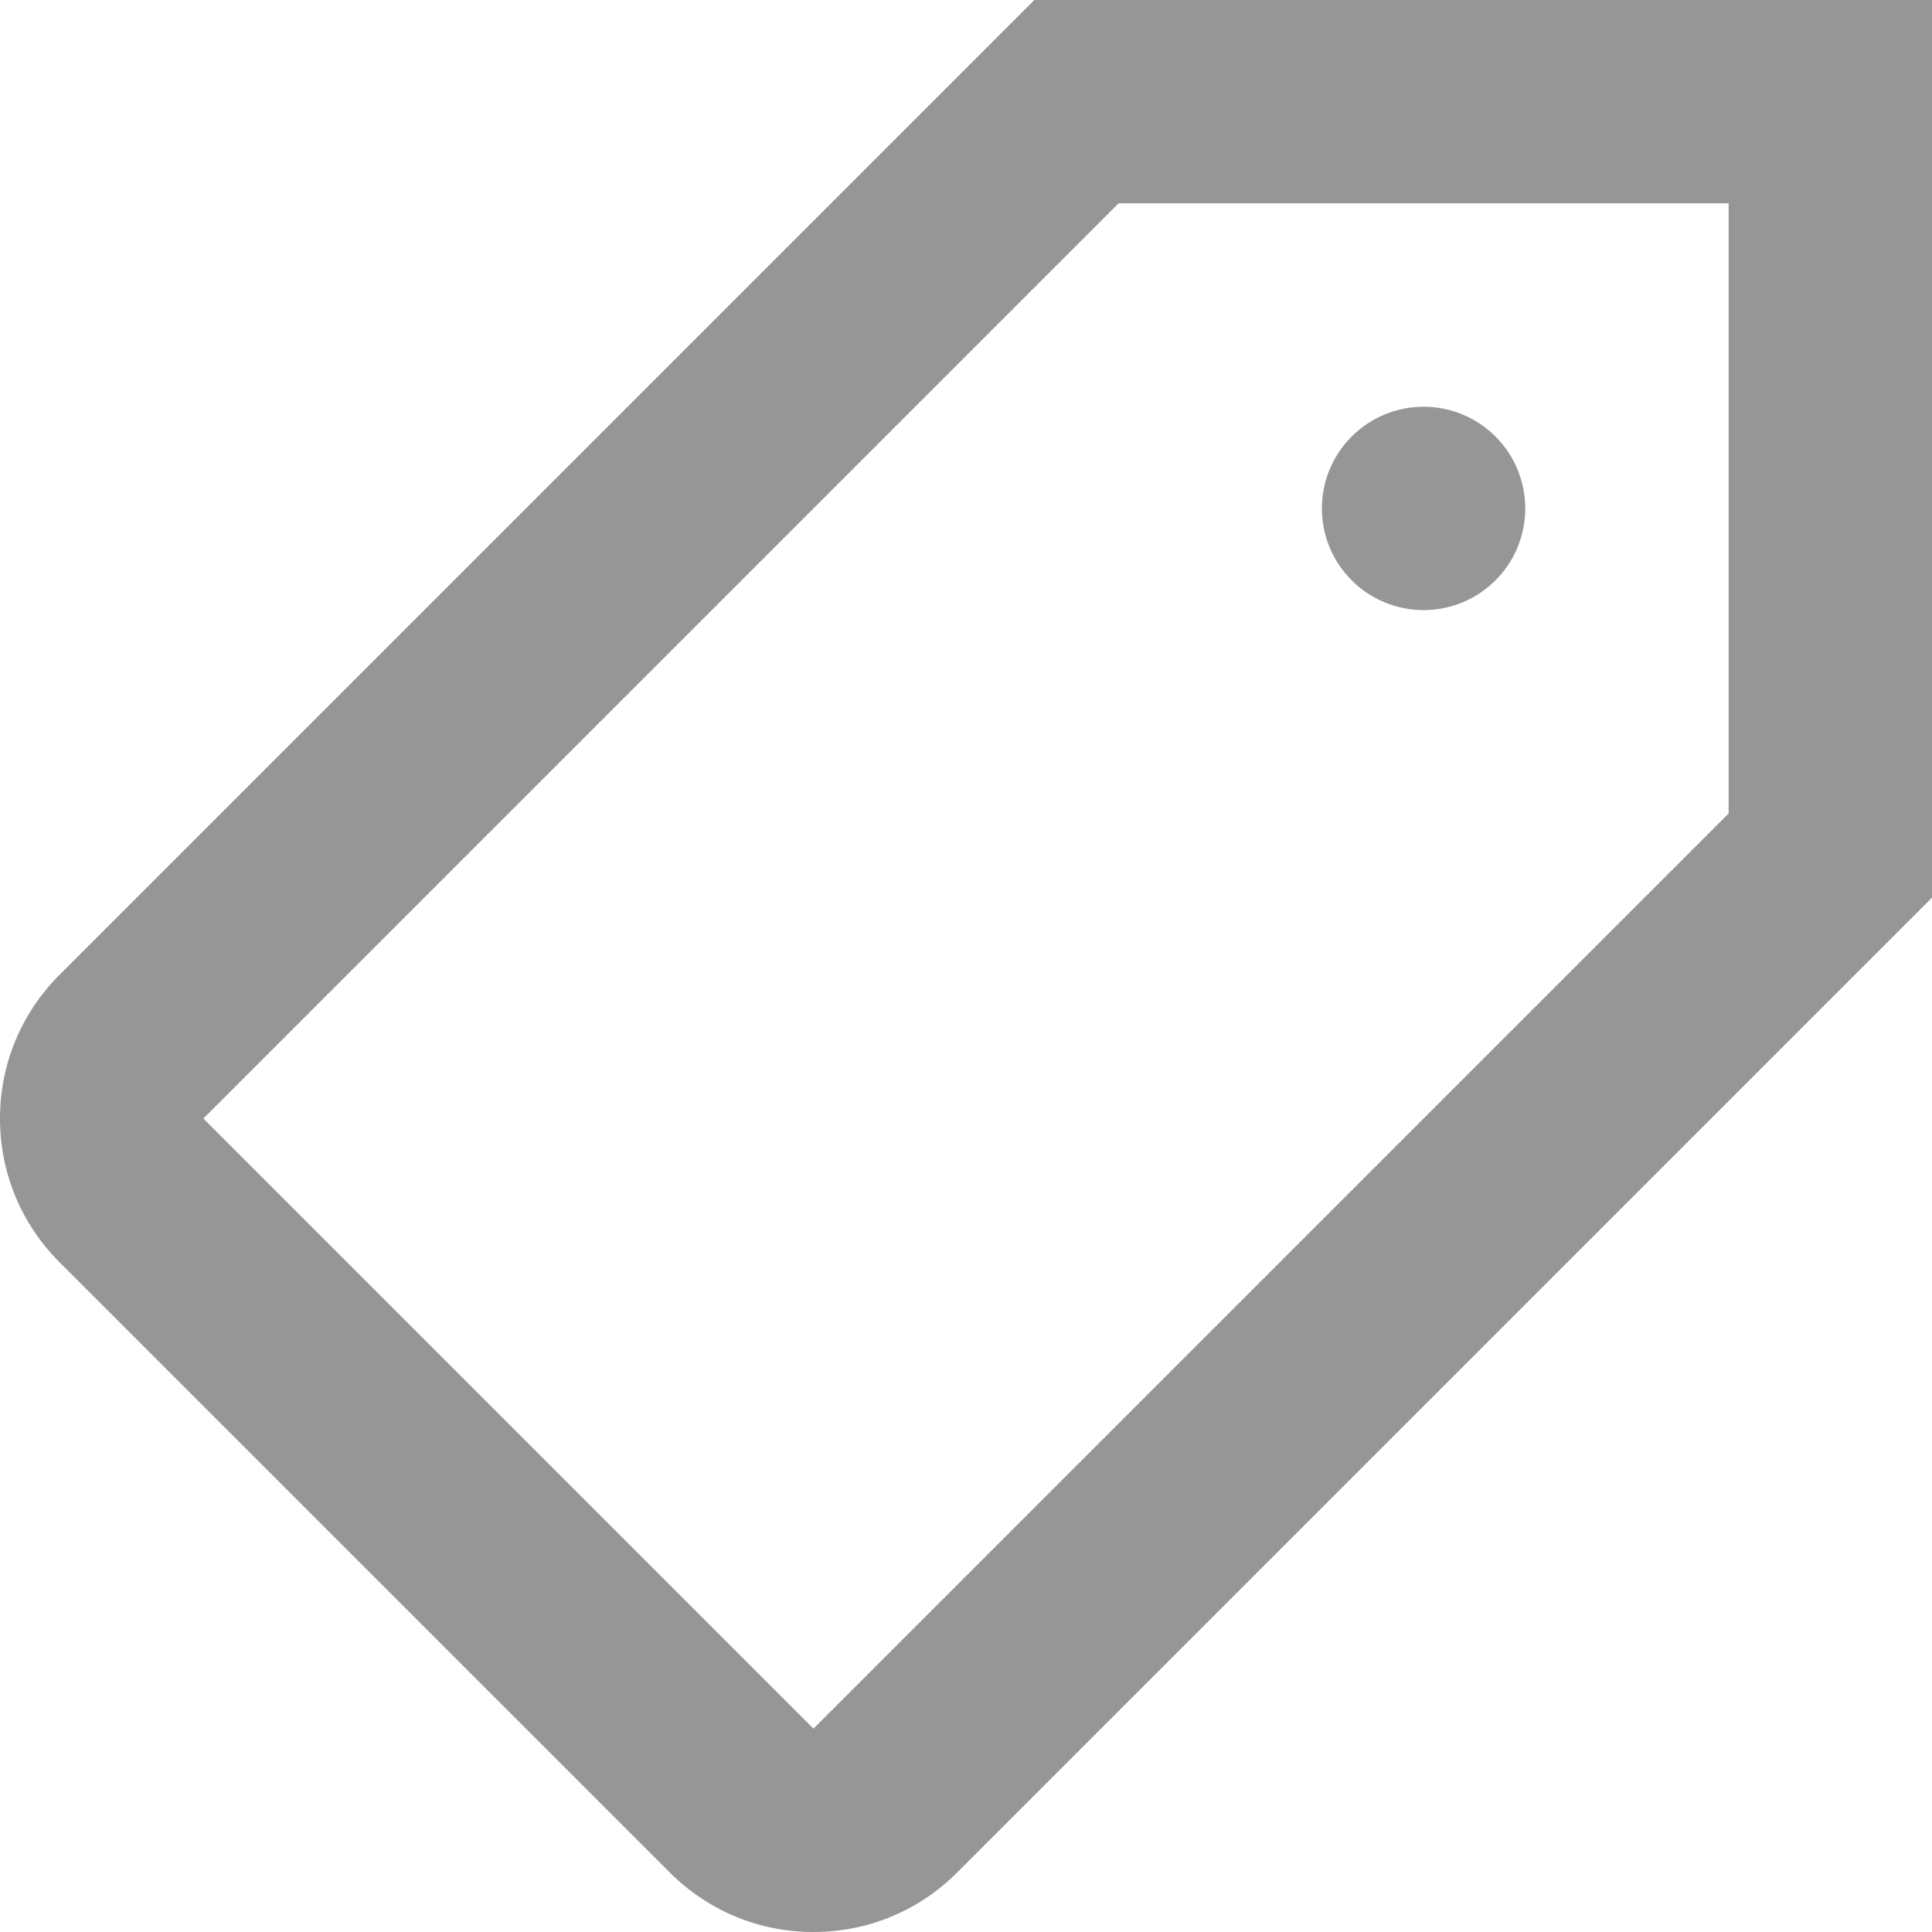 <svg width="19" height="19" viewBox="0 0 19 19" fill="none" xmlns="http://www.w3.org/2000/svg">
<path d="M10.172 0L0.586 9.586C0.208 9.964 0 10.466 0 11C0 11.534 0.208 12.036 0.586 12.414L6.586 18.414C6.964 18.792 7.466 19 8 19C8.534 19 9.036 18.792 9.414 18.414L19 8.828V0H10.172ZM11 2H17V8L8 17L2 11L11 2ZM14 4C13.735 4 13.48 4.105 13.293 4.293C13.105 4.48 13 4.735 13 5C13 5.265 13.105 5.52 13.293 5.707C13.48 5.895 13.735 6 14 6C14.265 6 14.52 5.895 14.707 5.707C14.895 5.52 15 5.265 15 5C15 4.735 14.895 4.48 14.707 4.293C14.52 4.105 14.265 4 14 4Z" fill="#969696"/>
</svg>
